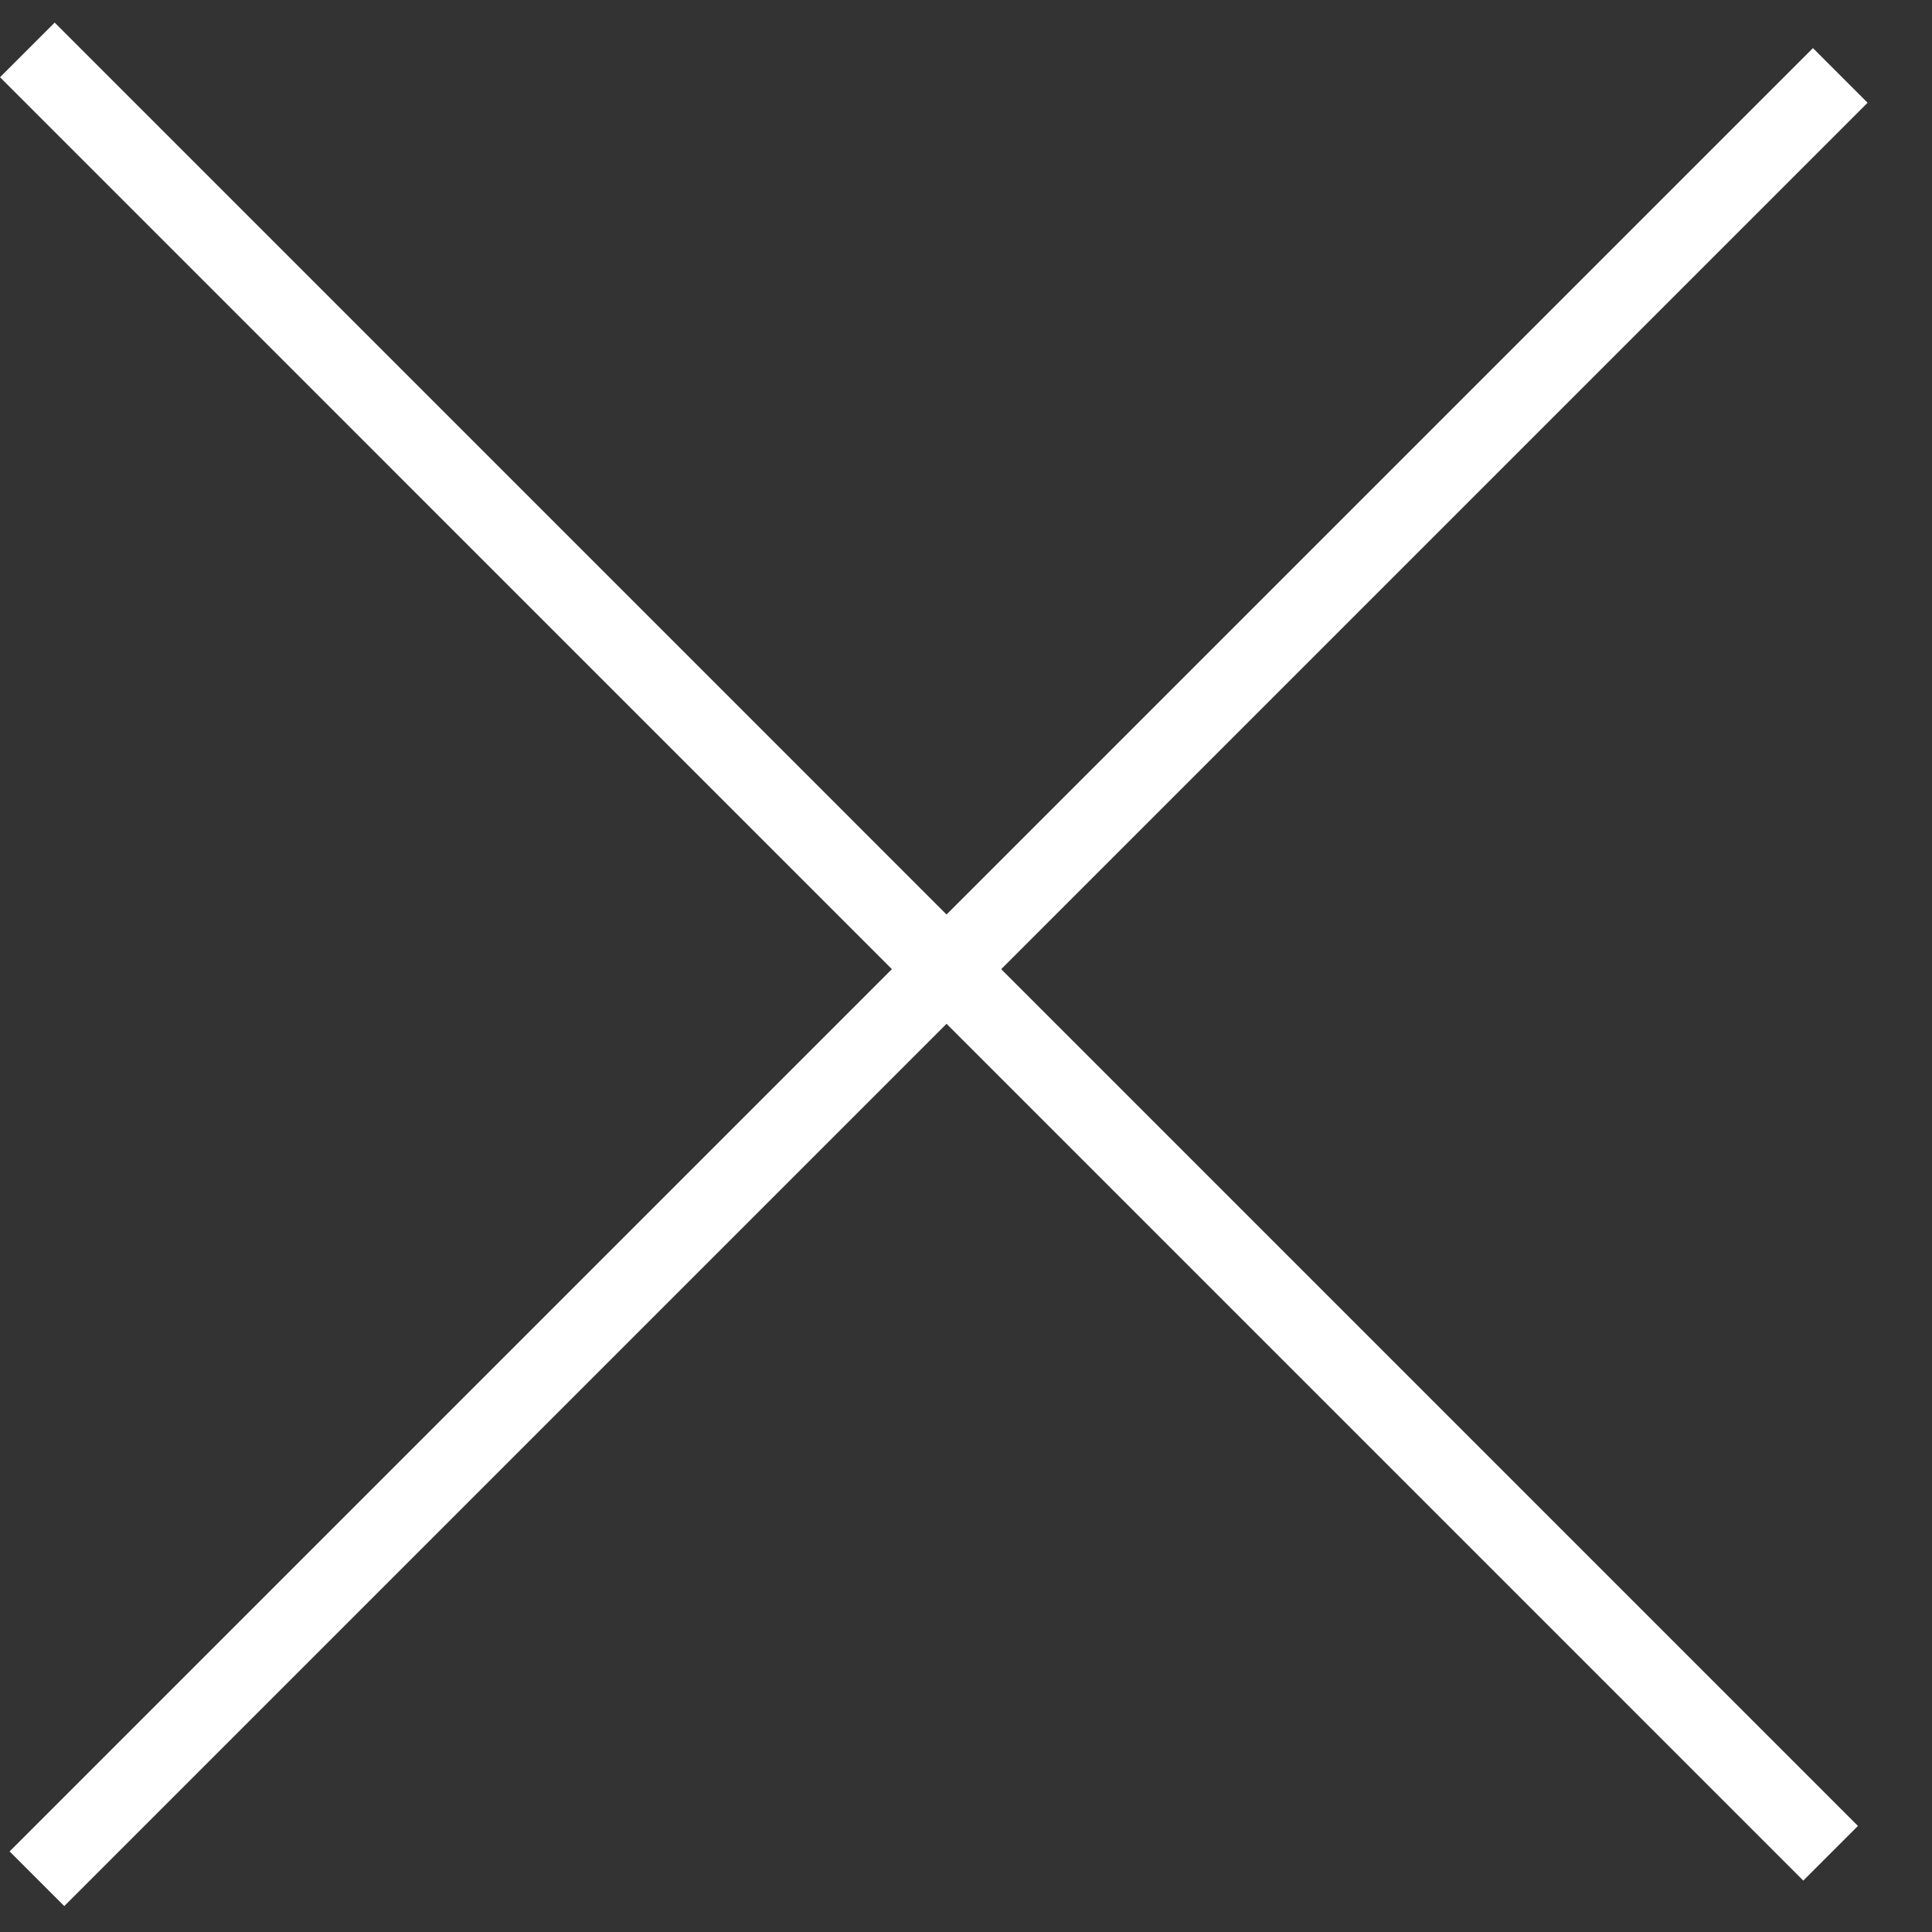 <svg width="25" height="25" viewBox="0 0 25 25" fill="none" xmlns="http://www.w3.org/2000/svg">
<rect x="0" y="0" width="25" height="25" fill="#333333" stroke="none"/>
<line x1="0.478" y1="24.311" x2="23.813" y2="0.976" stroke="white"/>
<line x1="0.354" y1="0.646" x2="23.688" y2="23.981" stroke="white"/>
</svg>
